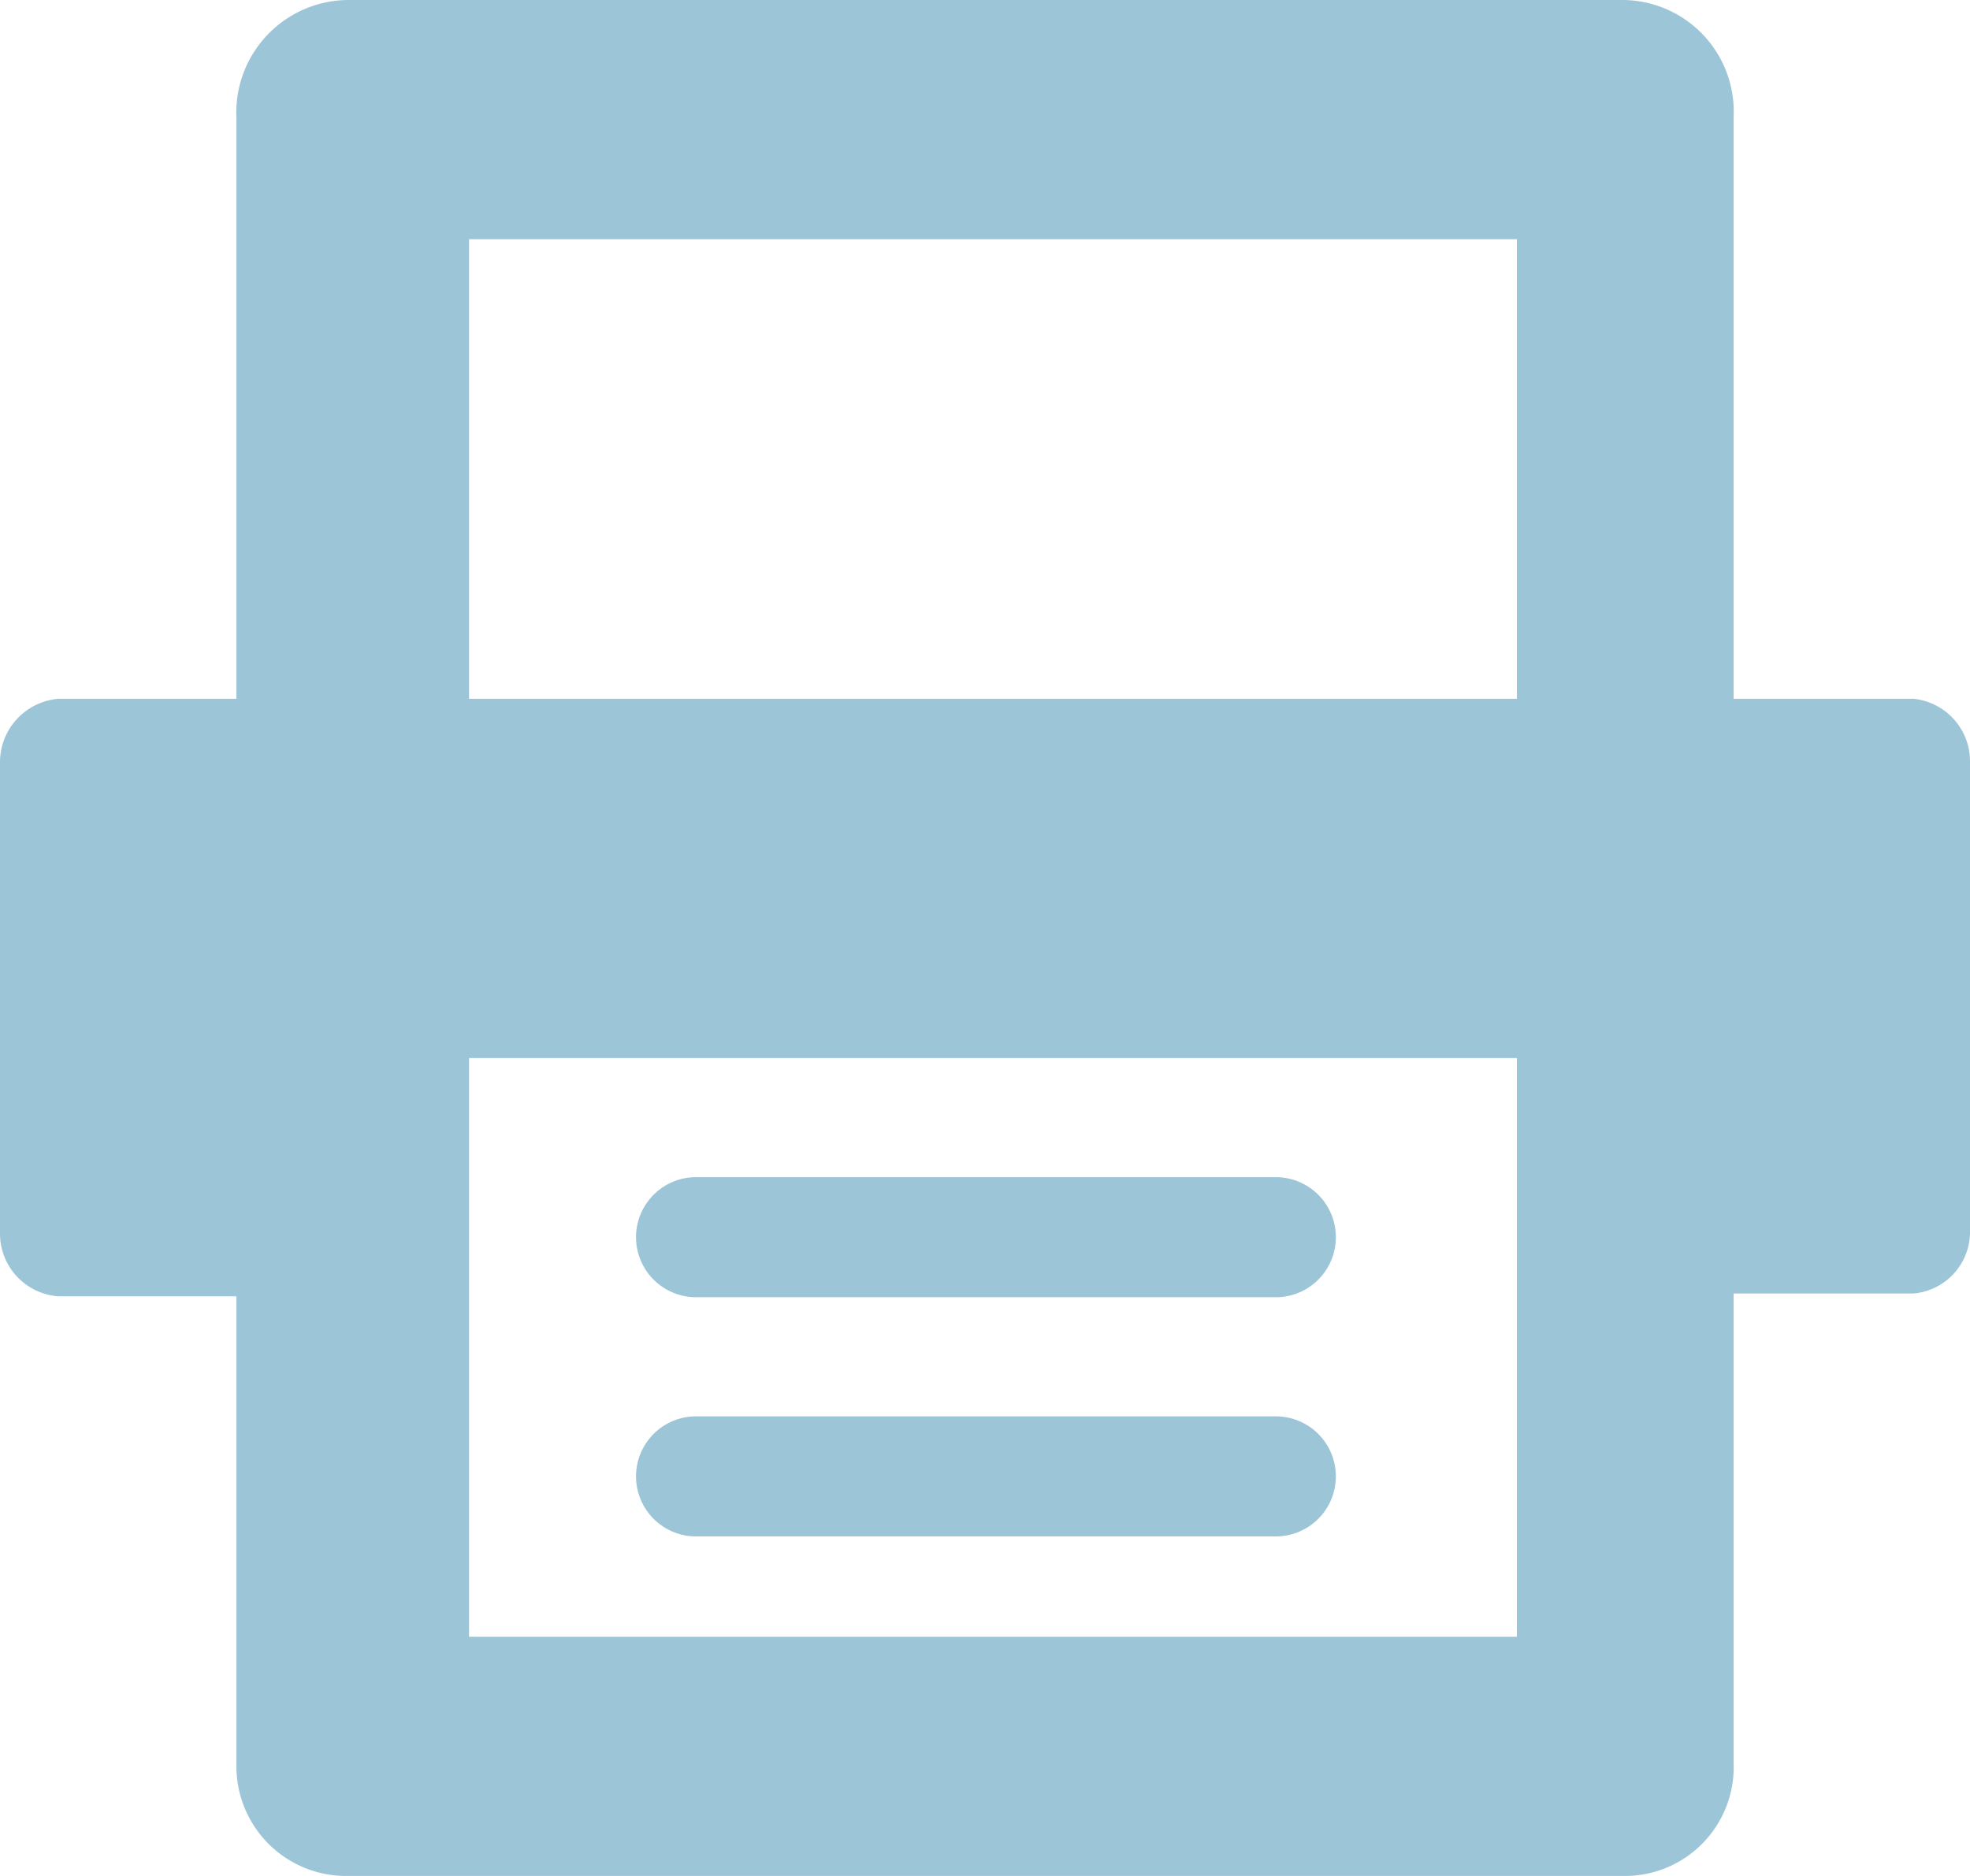 <svg id="Layer_1" data-name="Layer 1" xmlns="http://www.w3.org/2000/svg" viewBox="0 0 21 20">
  <title>Untitled-2</title>
  <path d="M7.42,13.83H13.6a0.64,0.64,0,0,0,0-1.28H7.42A0.64,0.64,0,0,0,7.42,13.83Z" style="fill: #9dc5d8"/>
  <path d="M7.42,16.38H13.6a0.64,0.64,0,0,0,0-1.28H7.42A0.64,0.64,0,0,0,7.42,16.38Z" style="fill: #9dc5d8"/>
  <path d="M20.4,7.45H18.48V1.25A1.19,1.19,0,0,0,17.31,0H3.71A1.2,1.2,0,0,0,2.52,1.25V7.45H0.62A0.68,0.68,0,0,0,0,8.14v5a0.67,0.67,0,0,0,.62.68h1.9v5A1.17,1.17,0,0,0,3.71,20h13.6a1.16,1.16,0,0,0,1.17-1.21v-5H20.4a0.66,0.66,0,0,0,.6-0.68v-5A0.67,0.67,0,0,0,20.4,7.45Zm-4.23,6.33v3.67H5V11.28H16.17v2.5Zm0-6.33H5V2.55H16.17V7.45Z" style="fill: #9dc5d8"/>
</svg>

